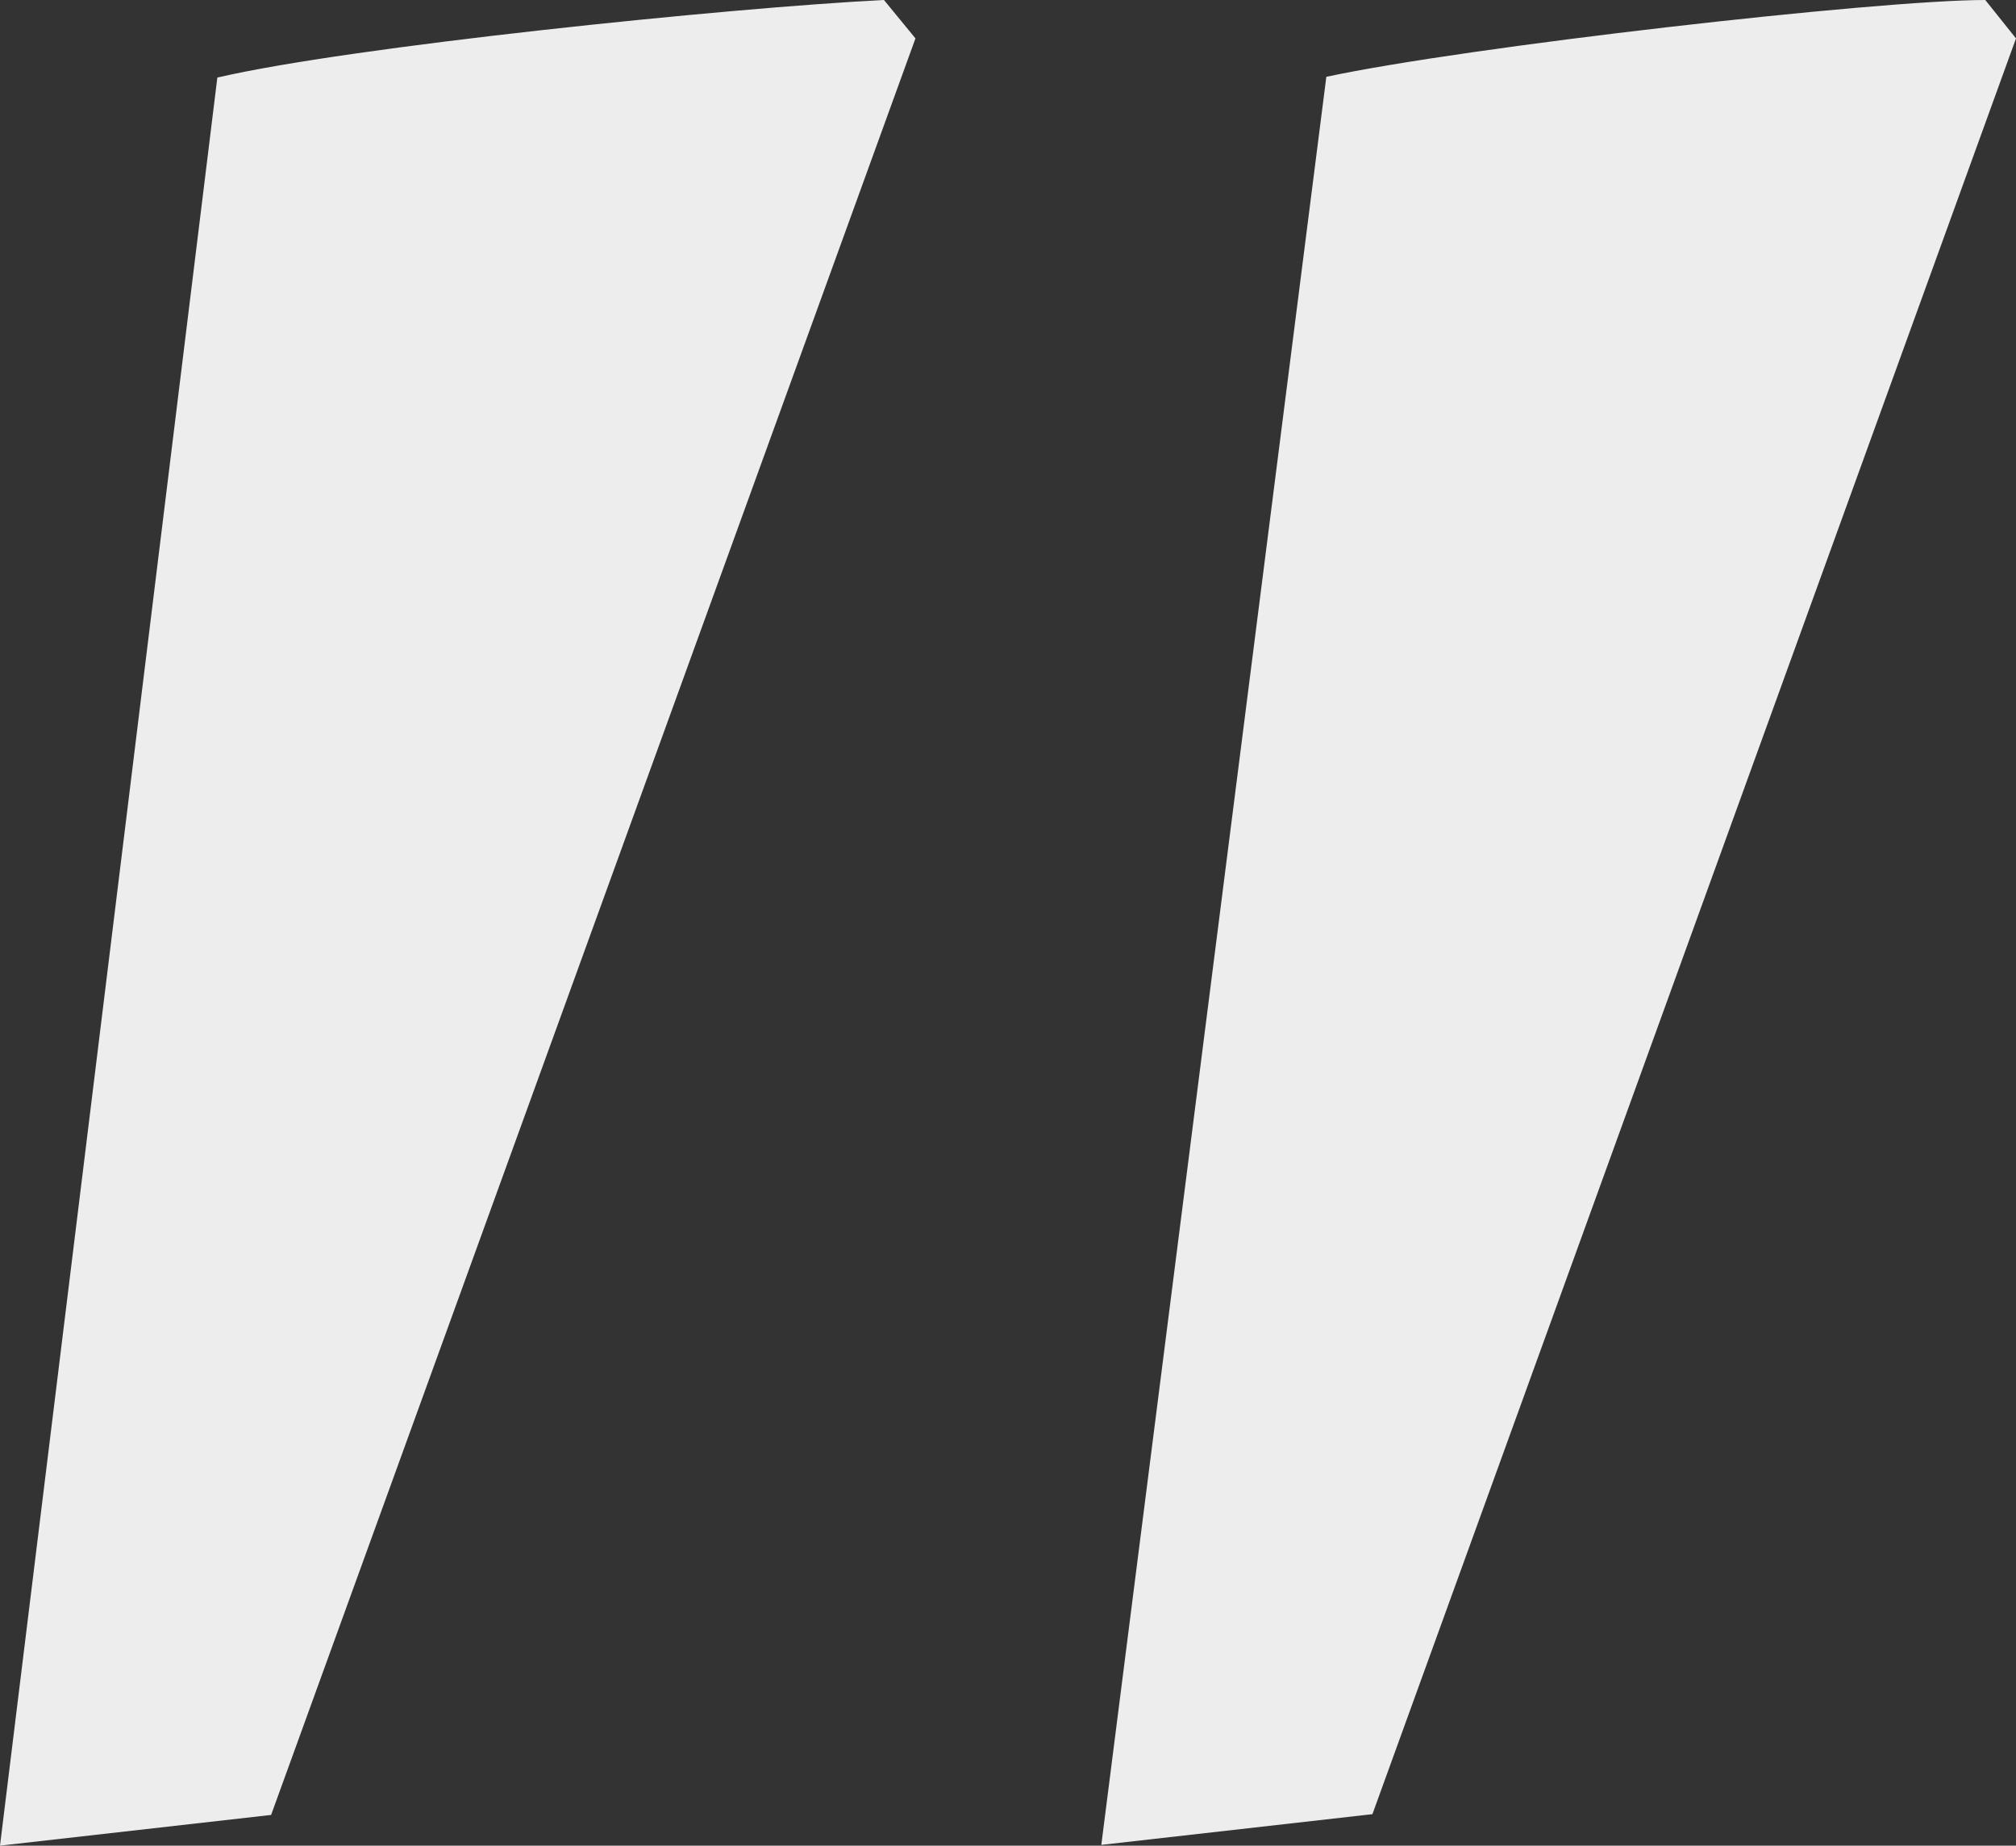 <svg xmlns="http://www.w3.org/2000/svg" viewBox="0 0 262.5 240.3" enable-background="new 0 0 262.5 240.3"><rect x="0" y="0" width="262.5" height="240.3" fill="#333333" stroke="none"/><style type="text/css">.st0{fill:#EDEDED;}</style><path d="M119.2 5L35.3 236.3l-35.3 4L28.3 10.1C45.4 6.1 94.9 1 115.1 0l4.1 5zm143.3 0l-83.8 231.2-35.3 4L172.7 10c18.2-3.9 71.7-10 85.8-10l4 5z" class="st0"/></svg>